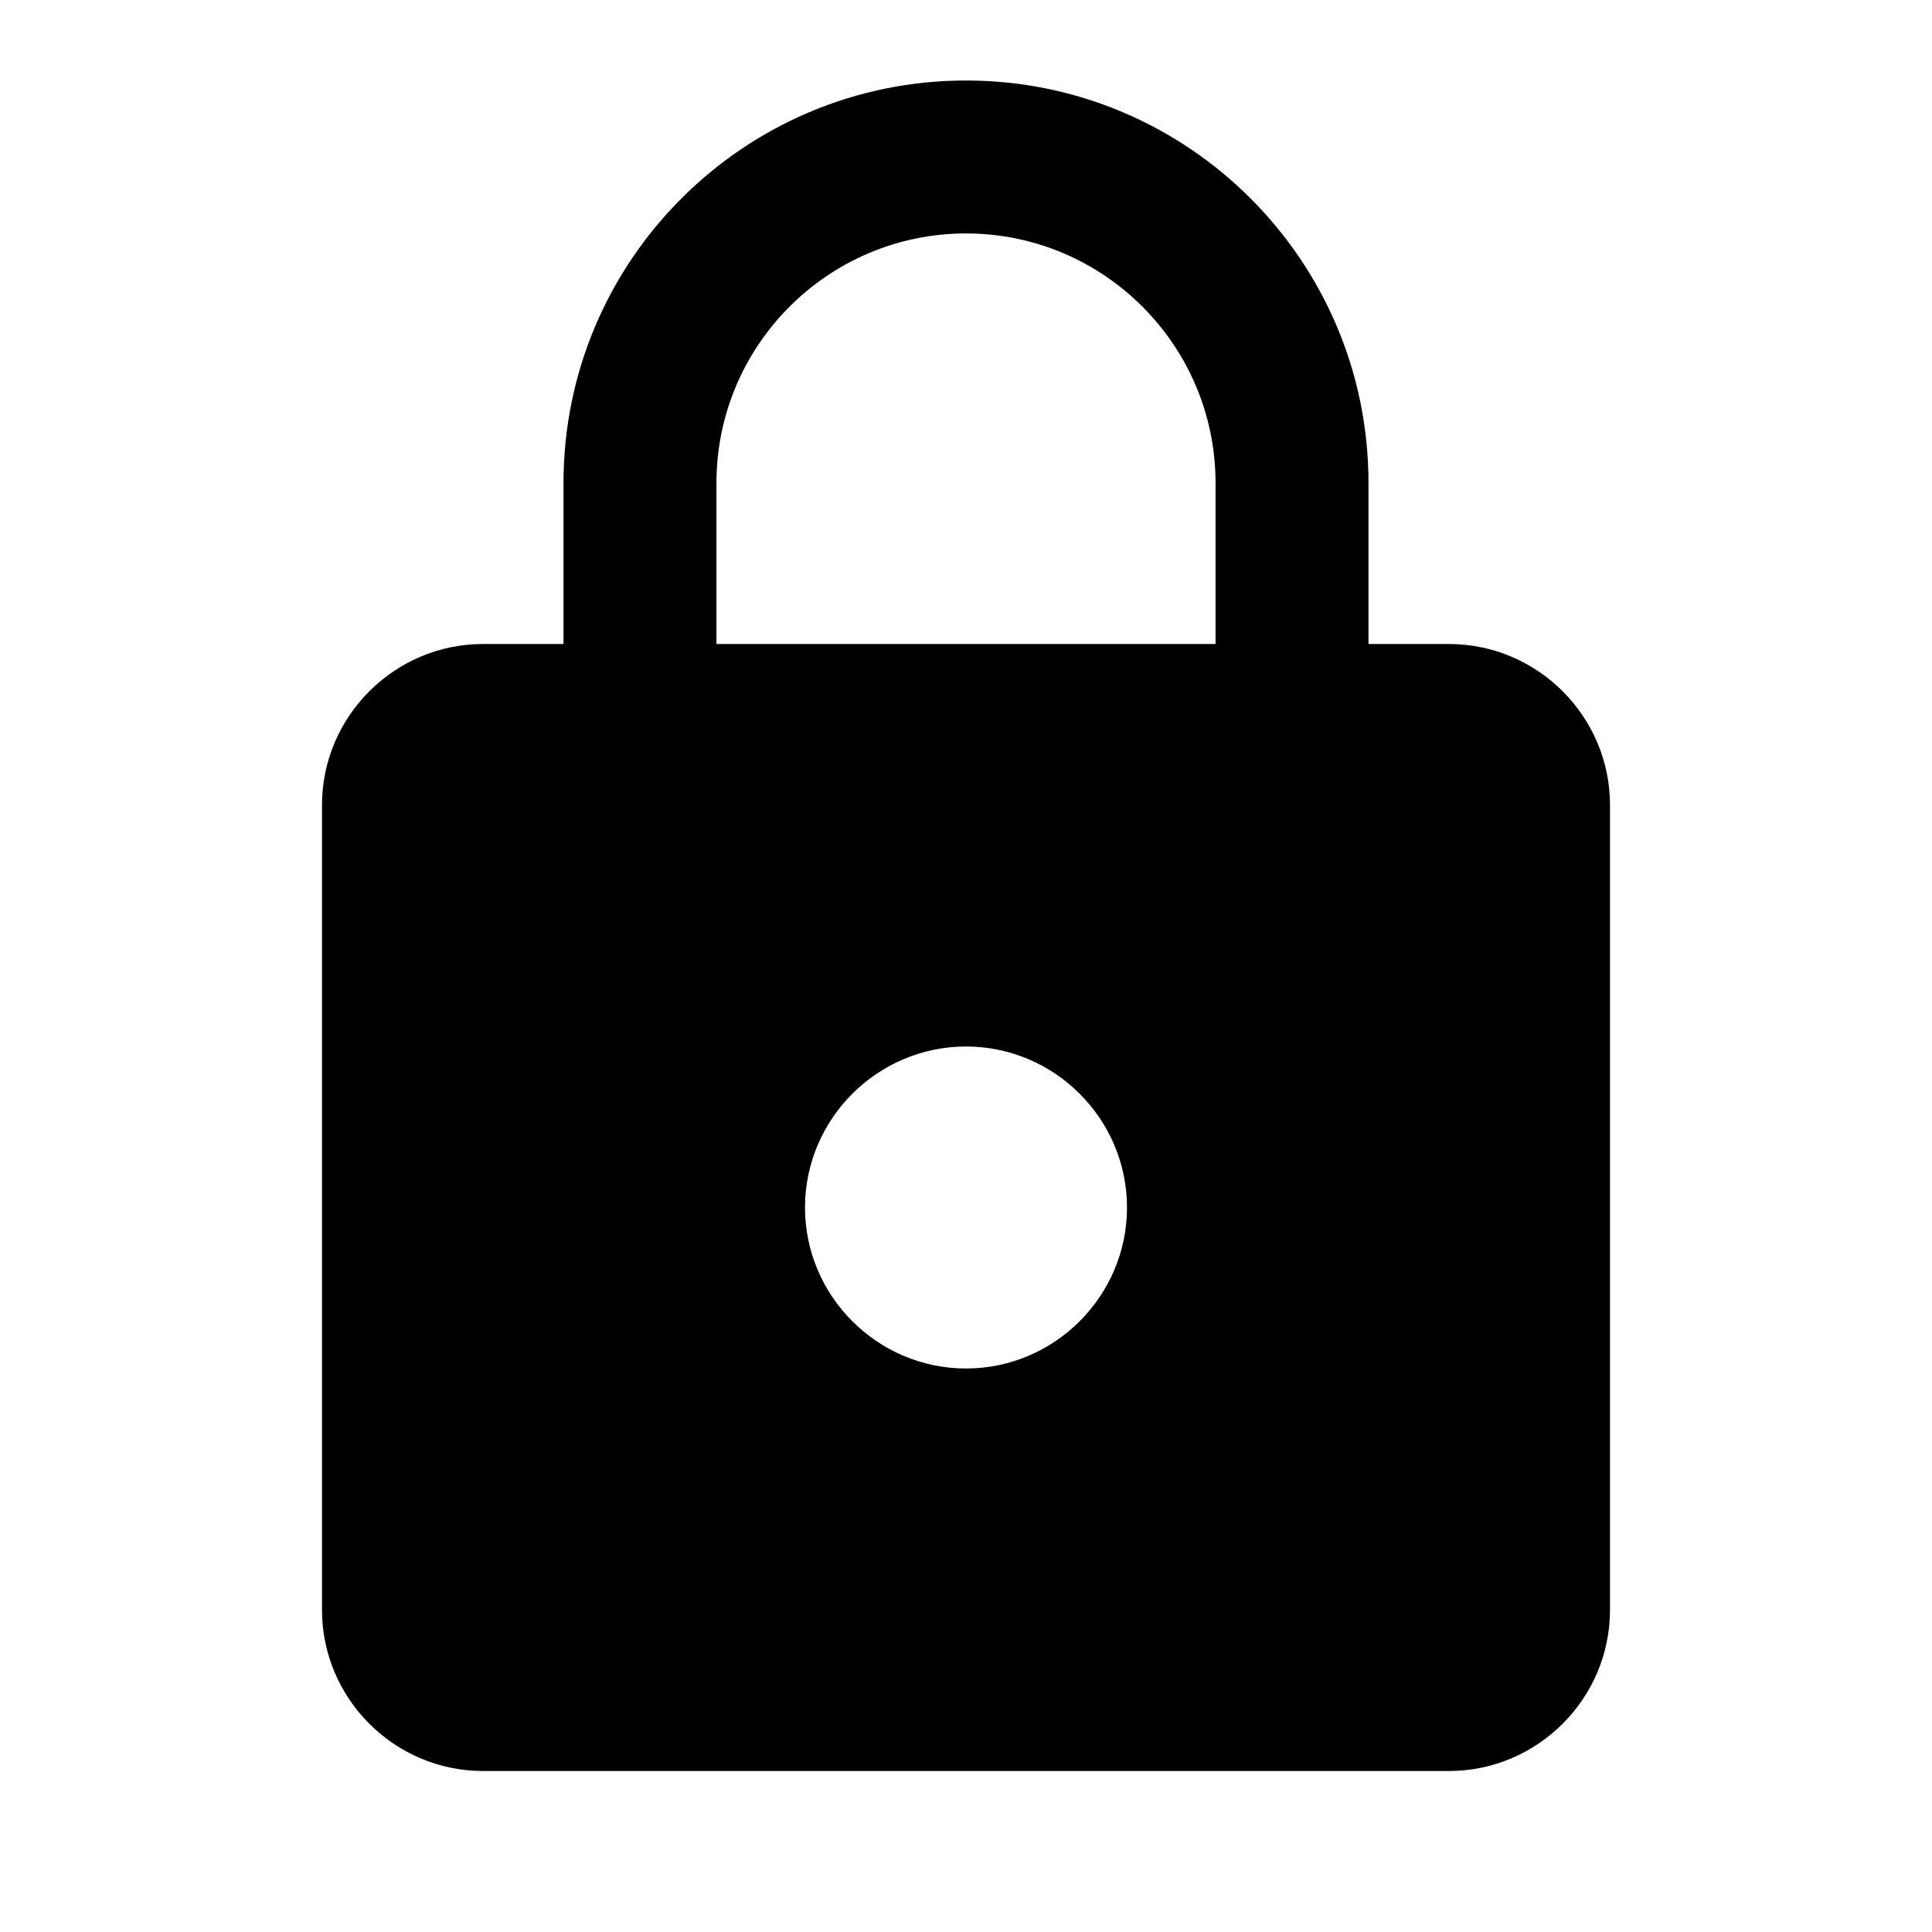 <svg xmlns="http://www.w3.org/2000/svg" width="24" height="24" viewBox="0 0 24 24"><path d="M18 8h-1V6c0-2.76-2.24-5-5-5S7 3.24 7 6v2H6c-1.1 0-2 .9-2 2v10c0 1.1.9 2 2 2h12c1.1 0 2-.9 2-2V10c0-1.1-.9-2-2-2zm-6 9c-1.1 0-2-.9-2-2s.9-2 2-2s2 .9 2 2s-.9 2-2 2zm3.1-9H8.9V6c0-1.71 1.39-3.1 3.1-3.1c1.71 0 3.1 1.39 3.1 3.1v2z"/></svg>